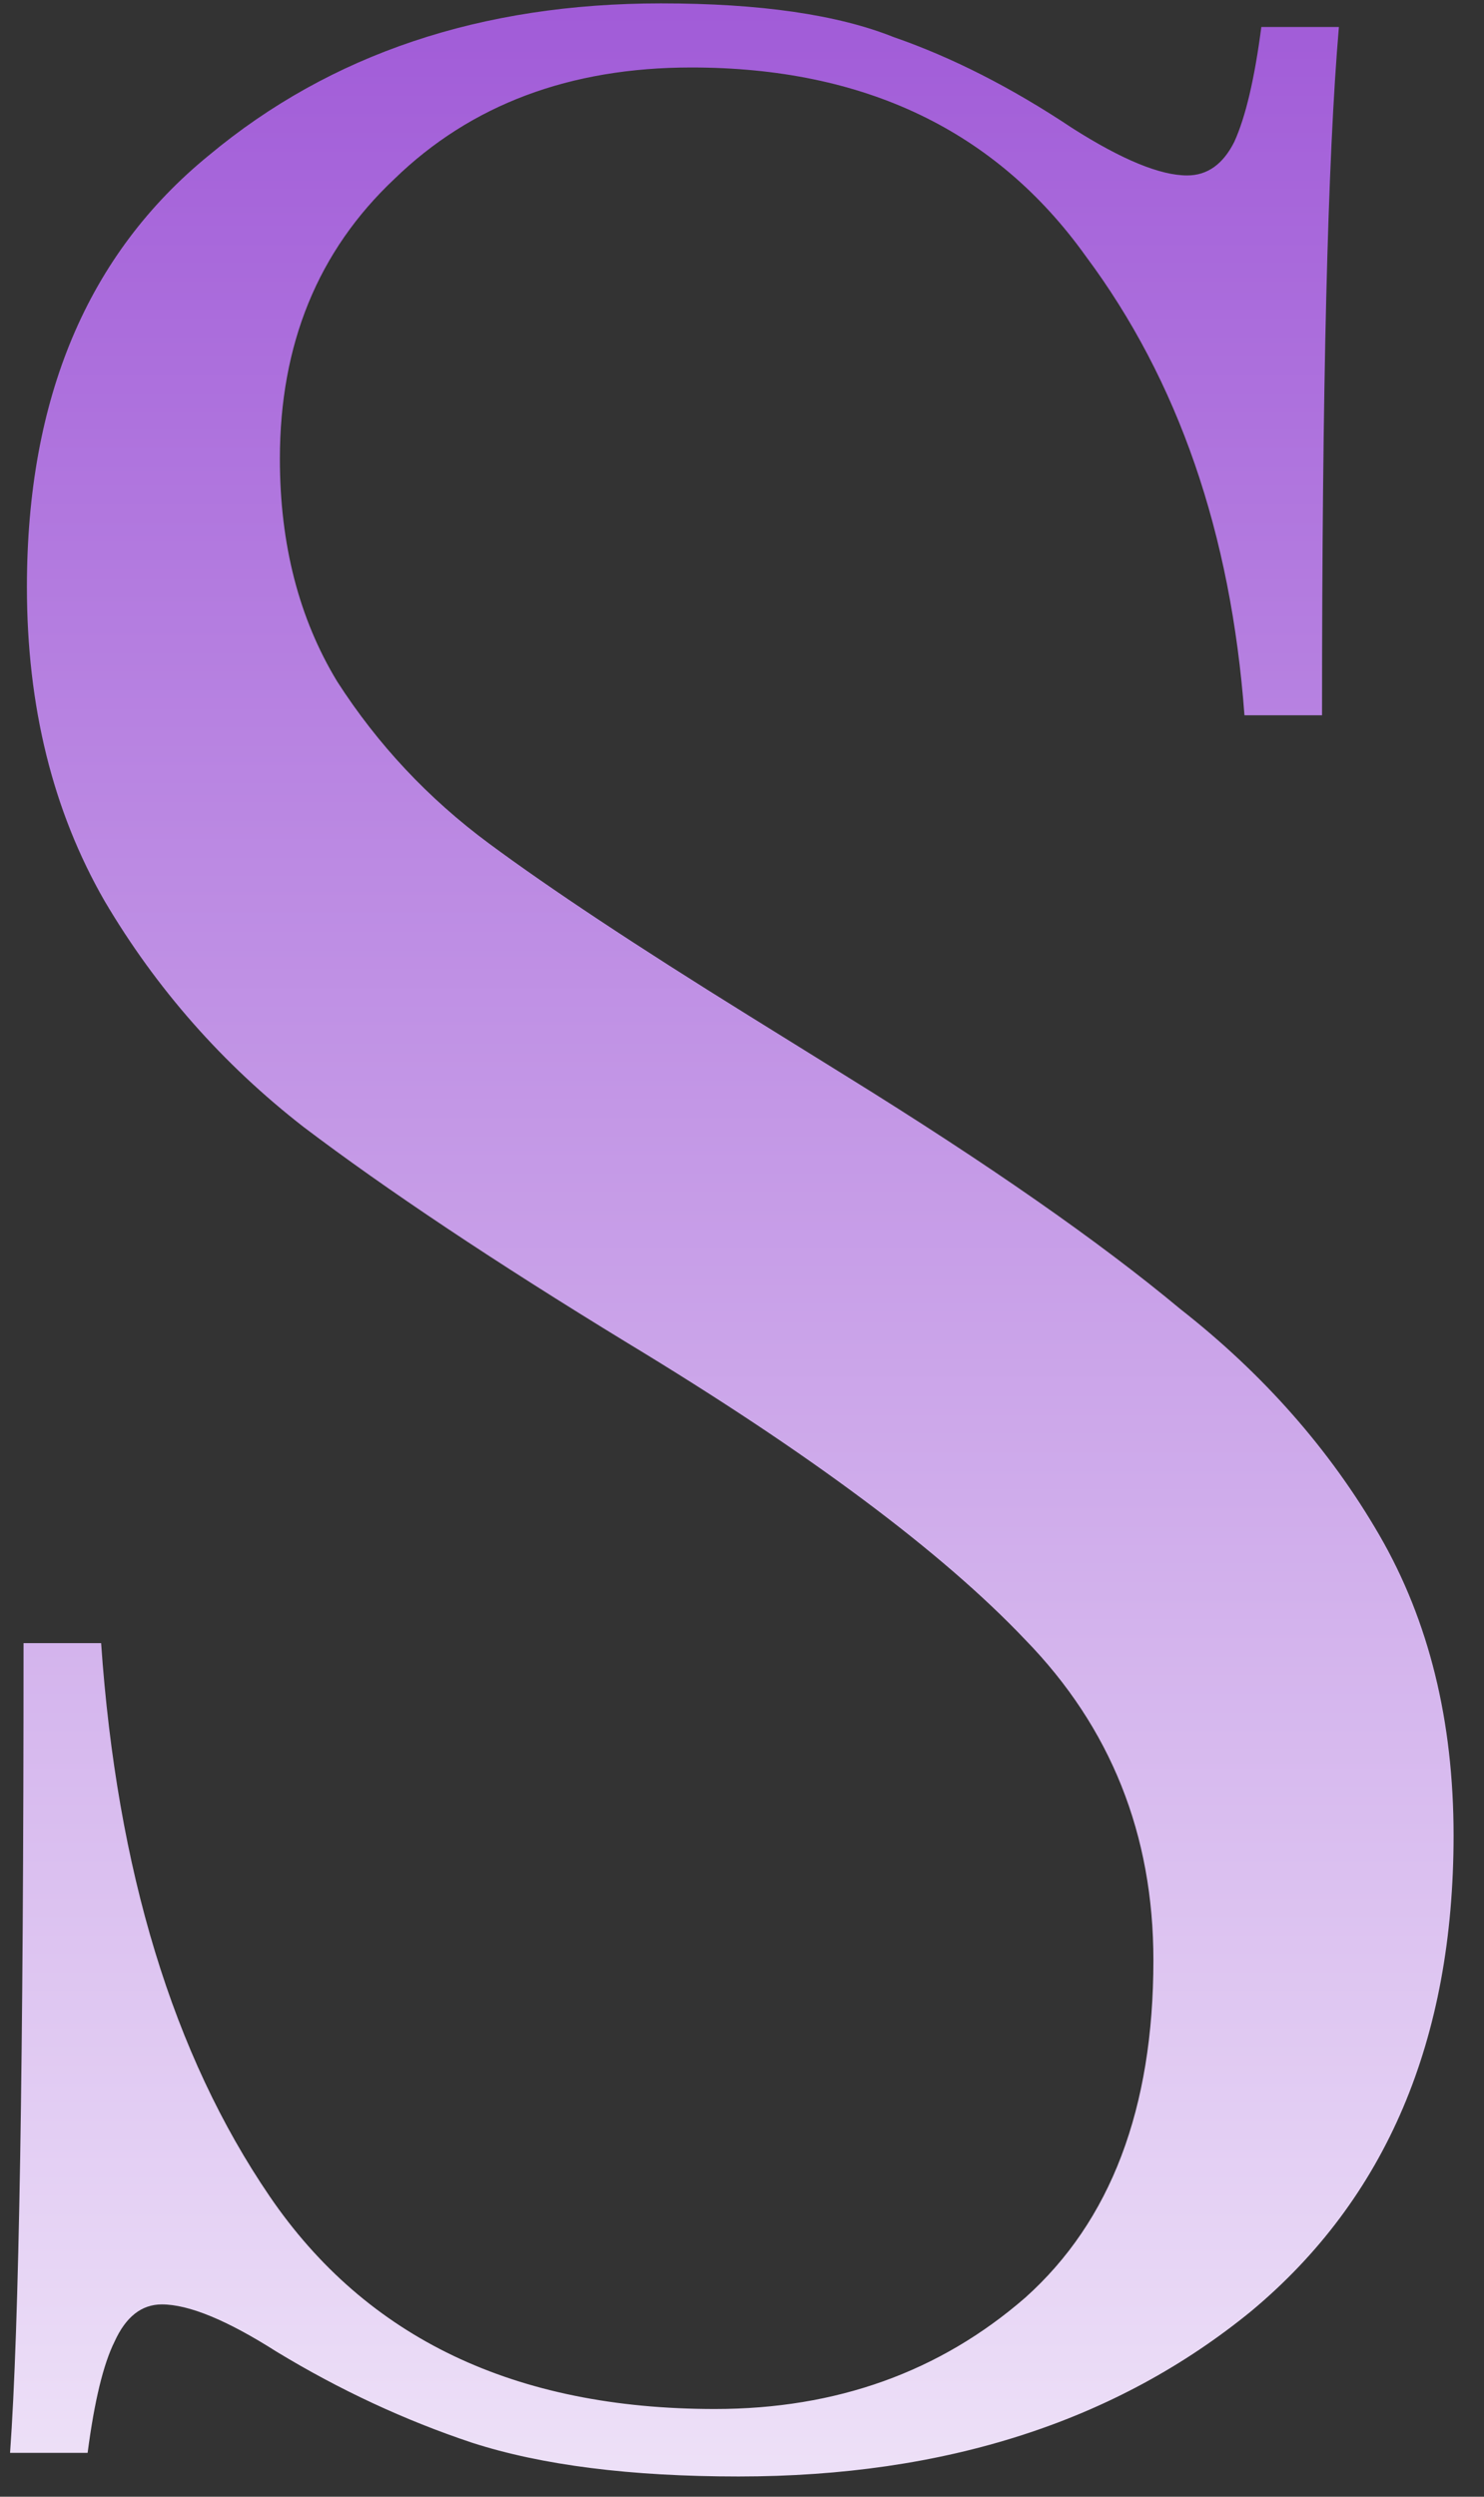 <svg width="44" height="74" viewBox="0 0 44 74" fill="none" xmlns="http://www.w3.org/2000/svg">
<rect x="0" y="0" width="44" height="74" fill="#333333" stroke="none"/>
<path d="M19.598 0.1C22.531 0.1 24.831 0.433 26.498 1.1C28.231 1.7 29.998 2.6 31.798 3.8C33.265 4.733 34.398 5.2 35.198 5.2C35.798 5.2 36.265 4.867 36.598 4.2C36.931 3.467 37.198 2.333 37.398 0.8H39.698C39.365 4.667 39.198 11.467 39.198 21.2H36.898C36.498 15.8 34.931 11.267 32.198 7.6C29.531 3.867 25.631 2 20.498 2C16.898 2 13.965 3.1 11.698 5.3C9.431 7.433 8.298 10.2 8.298 13.6C8.298 16.133 8.865 18.333 9.998 20.2C11.198 22.067 12.698 23.667 14.498 25C16.298 26.333 18.865 28.033 22.198 30.1L25.098 31.9C29.298 34.5 32.598 36.8 34.998 38.8C37.465 40.733 39.431 42.967 40.898 45.5C42.365 48.033 43.098 51 43.098 54.4C43.098 60.467 41.098 65.167 37.098 68.5C33.098 71.767 28.031 73.4 21.898 73.4C18.698 73.4 16.065 73.067 13.998 72.4C11.998 71.733 10.065 70.833 8.198 69.7C6.731 68.767 5.598 68.3 4.798 68.3C4.198 68.3 3.731 68.667 3.398 69.4C3.065 70.067 2.798 71.167 2.598 72.7H0.298C0.565 69.033 0.698 61.033 0.698 48.7H2.998C3.465 55.433 5.131 60.9 7.998 65.1C10.865 69.3 15.265 71.4 21.198 71.4C24.798 71.4 27.865 70.3 30.398 68.1C32.931 65.833 34.198 62.5 34.198 58.1C34.198 54.367 32.931 51.2 30.398 48.6C27.931 46 23.998 43.067 18.598 39.8C14.665 37.4 11.465 35.267 8.998 33.4C6.598 31.533 4.631 29.3 3.098 26.7C1.565 24.033 0.798 20.933 0.798 17.4C0.798 11.8 2.598 7.533 6.198 4.6C9.798 1.6 14.265 0.1 19.598 0.1Z" fill="url(#paint0_linear_240_385)"/>
<defs>
<linearGradient id="paint0_linear_240_385" x1="21" y1="-20" x2="21" y2="134" gradientUnits="userSpaceOnUse">
<stop stop-color="#8C37CF"/>
<stop offset="0.715" stop-color="white"/>
</linearGradient>
</defs>
</svg>
